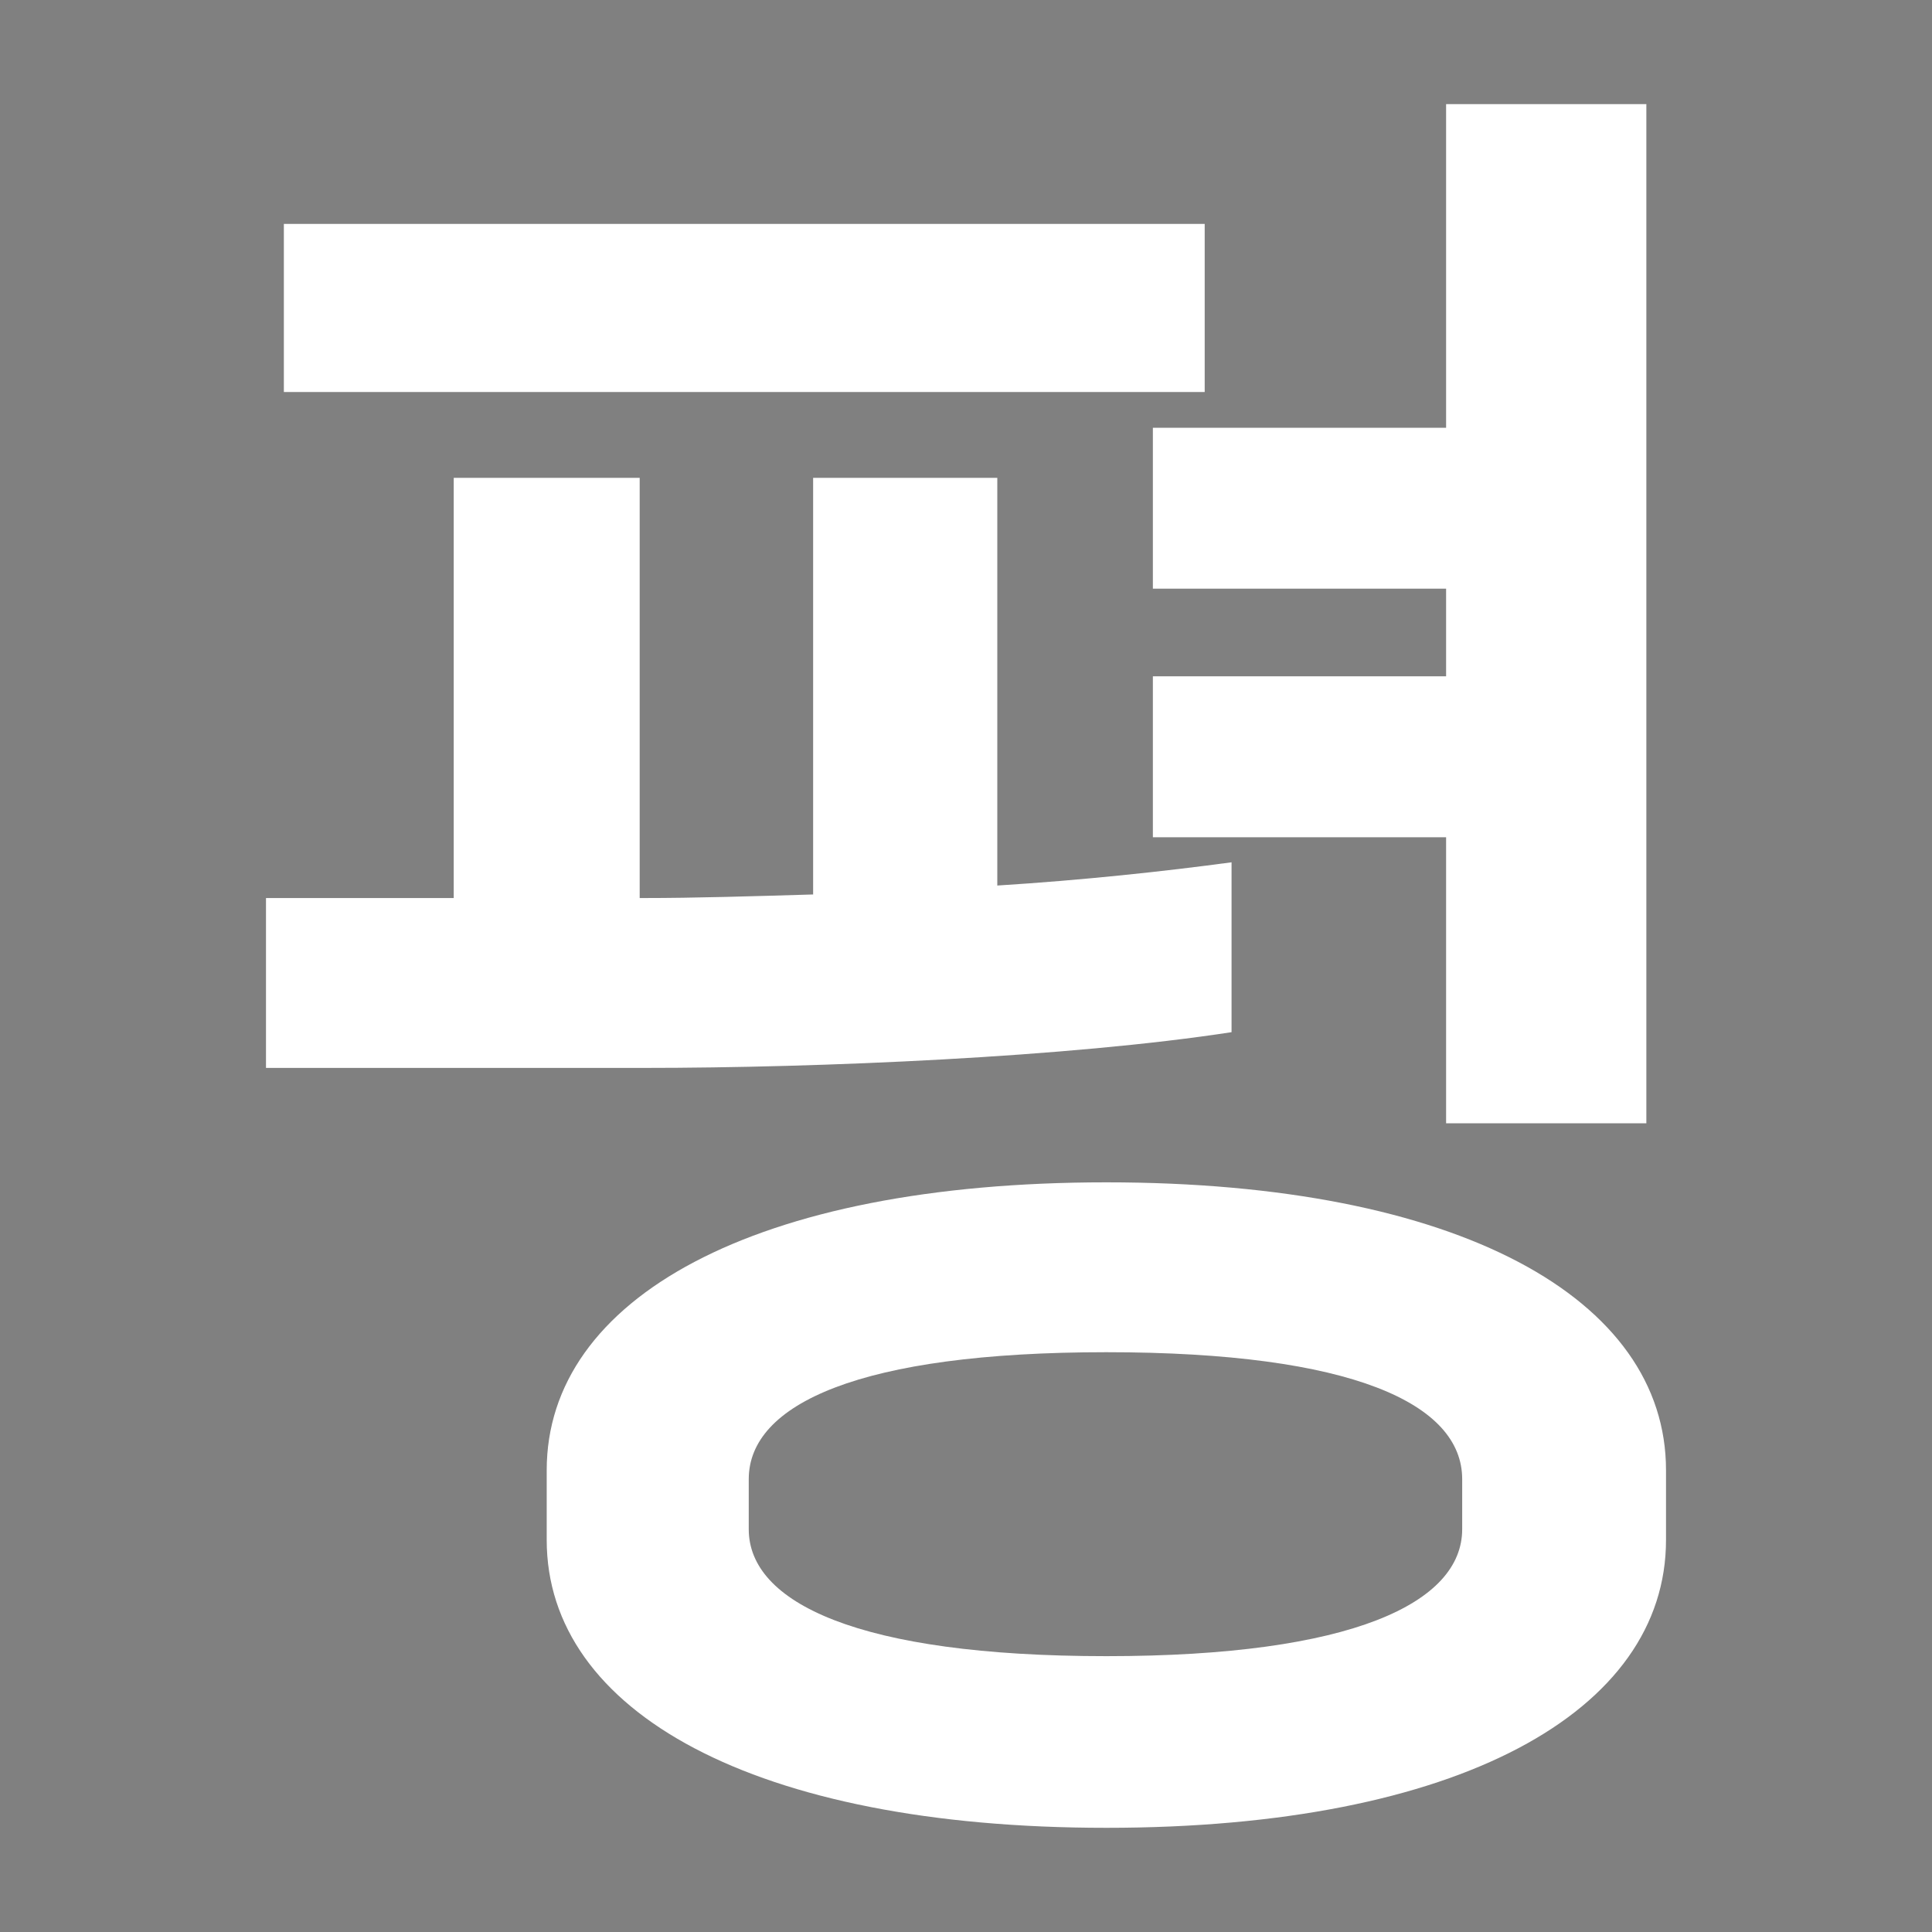 <?xml version="1.0" encoding="UTF-8"?>
<svg id="_레이어_2" data-name="레이어 2" xmlns="http://www.w3.org/2000/svg" viewBox="0 0 400 400">
  <defs>
    <style>
      .cls-1 {
        fill: #fff;
      }

      .cls-2 {
        fill: gray;
      }
    </style>
  </defs>
  <g id="_레이어_1-2" data-name="레이어 1">
    <rect class="cls-2" width="400" height="400"/>
    <path class="cls-1" d="m55.07,185.93h38.87v-87h38.5v87h.74c10.74,0,22.58-.37,35.17-.74v-86.26h38.13v84.41c17.77-1.11,34.8-2.96,48.5-4.81v35.17c-33.69,5.18-85.15,7.4-121.8,7.4H55.07v-35.17Zm3.7-139.57h190.65v34.8H58.77v-34.8Zm54.42,258.03c0-35.54,42.94-59.6,115.87-59.6s115.87,24.06,115.87,59.6v14.44c0,35.54-42.94,59.6-115.87,59.6s-115.87-24.06-115.87-59.6v-14.44Zm115.87,38.5c51.09,0,73.67-11.11,73.67-26.28v-10.37c0-15.55-22.58-26.28-73.67-26.28s-74.04,10.74-74.04,26.28v10.37c0,15.18,22.58,26.28,74.04,26.28ZM340.86,21.56v211.01h-41.46v-59.23h-60.71v-33.32h60.71v-18.14h-60.71v-33.32h60.71V21.56h41.46Z"/>
  </g>
</svg>
